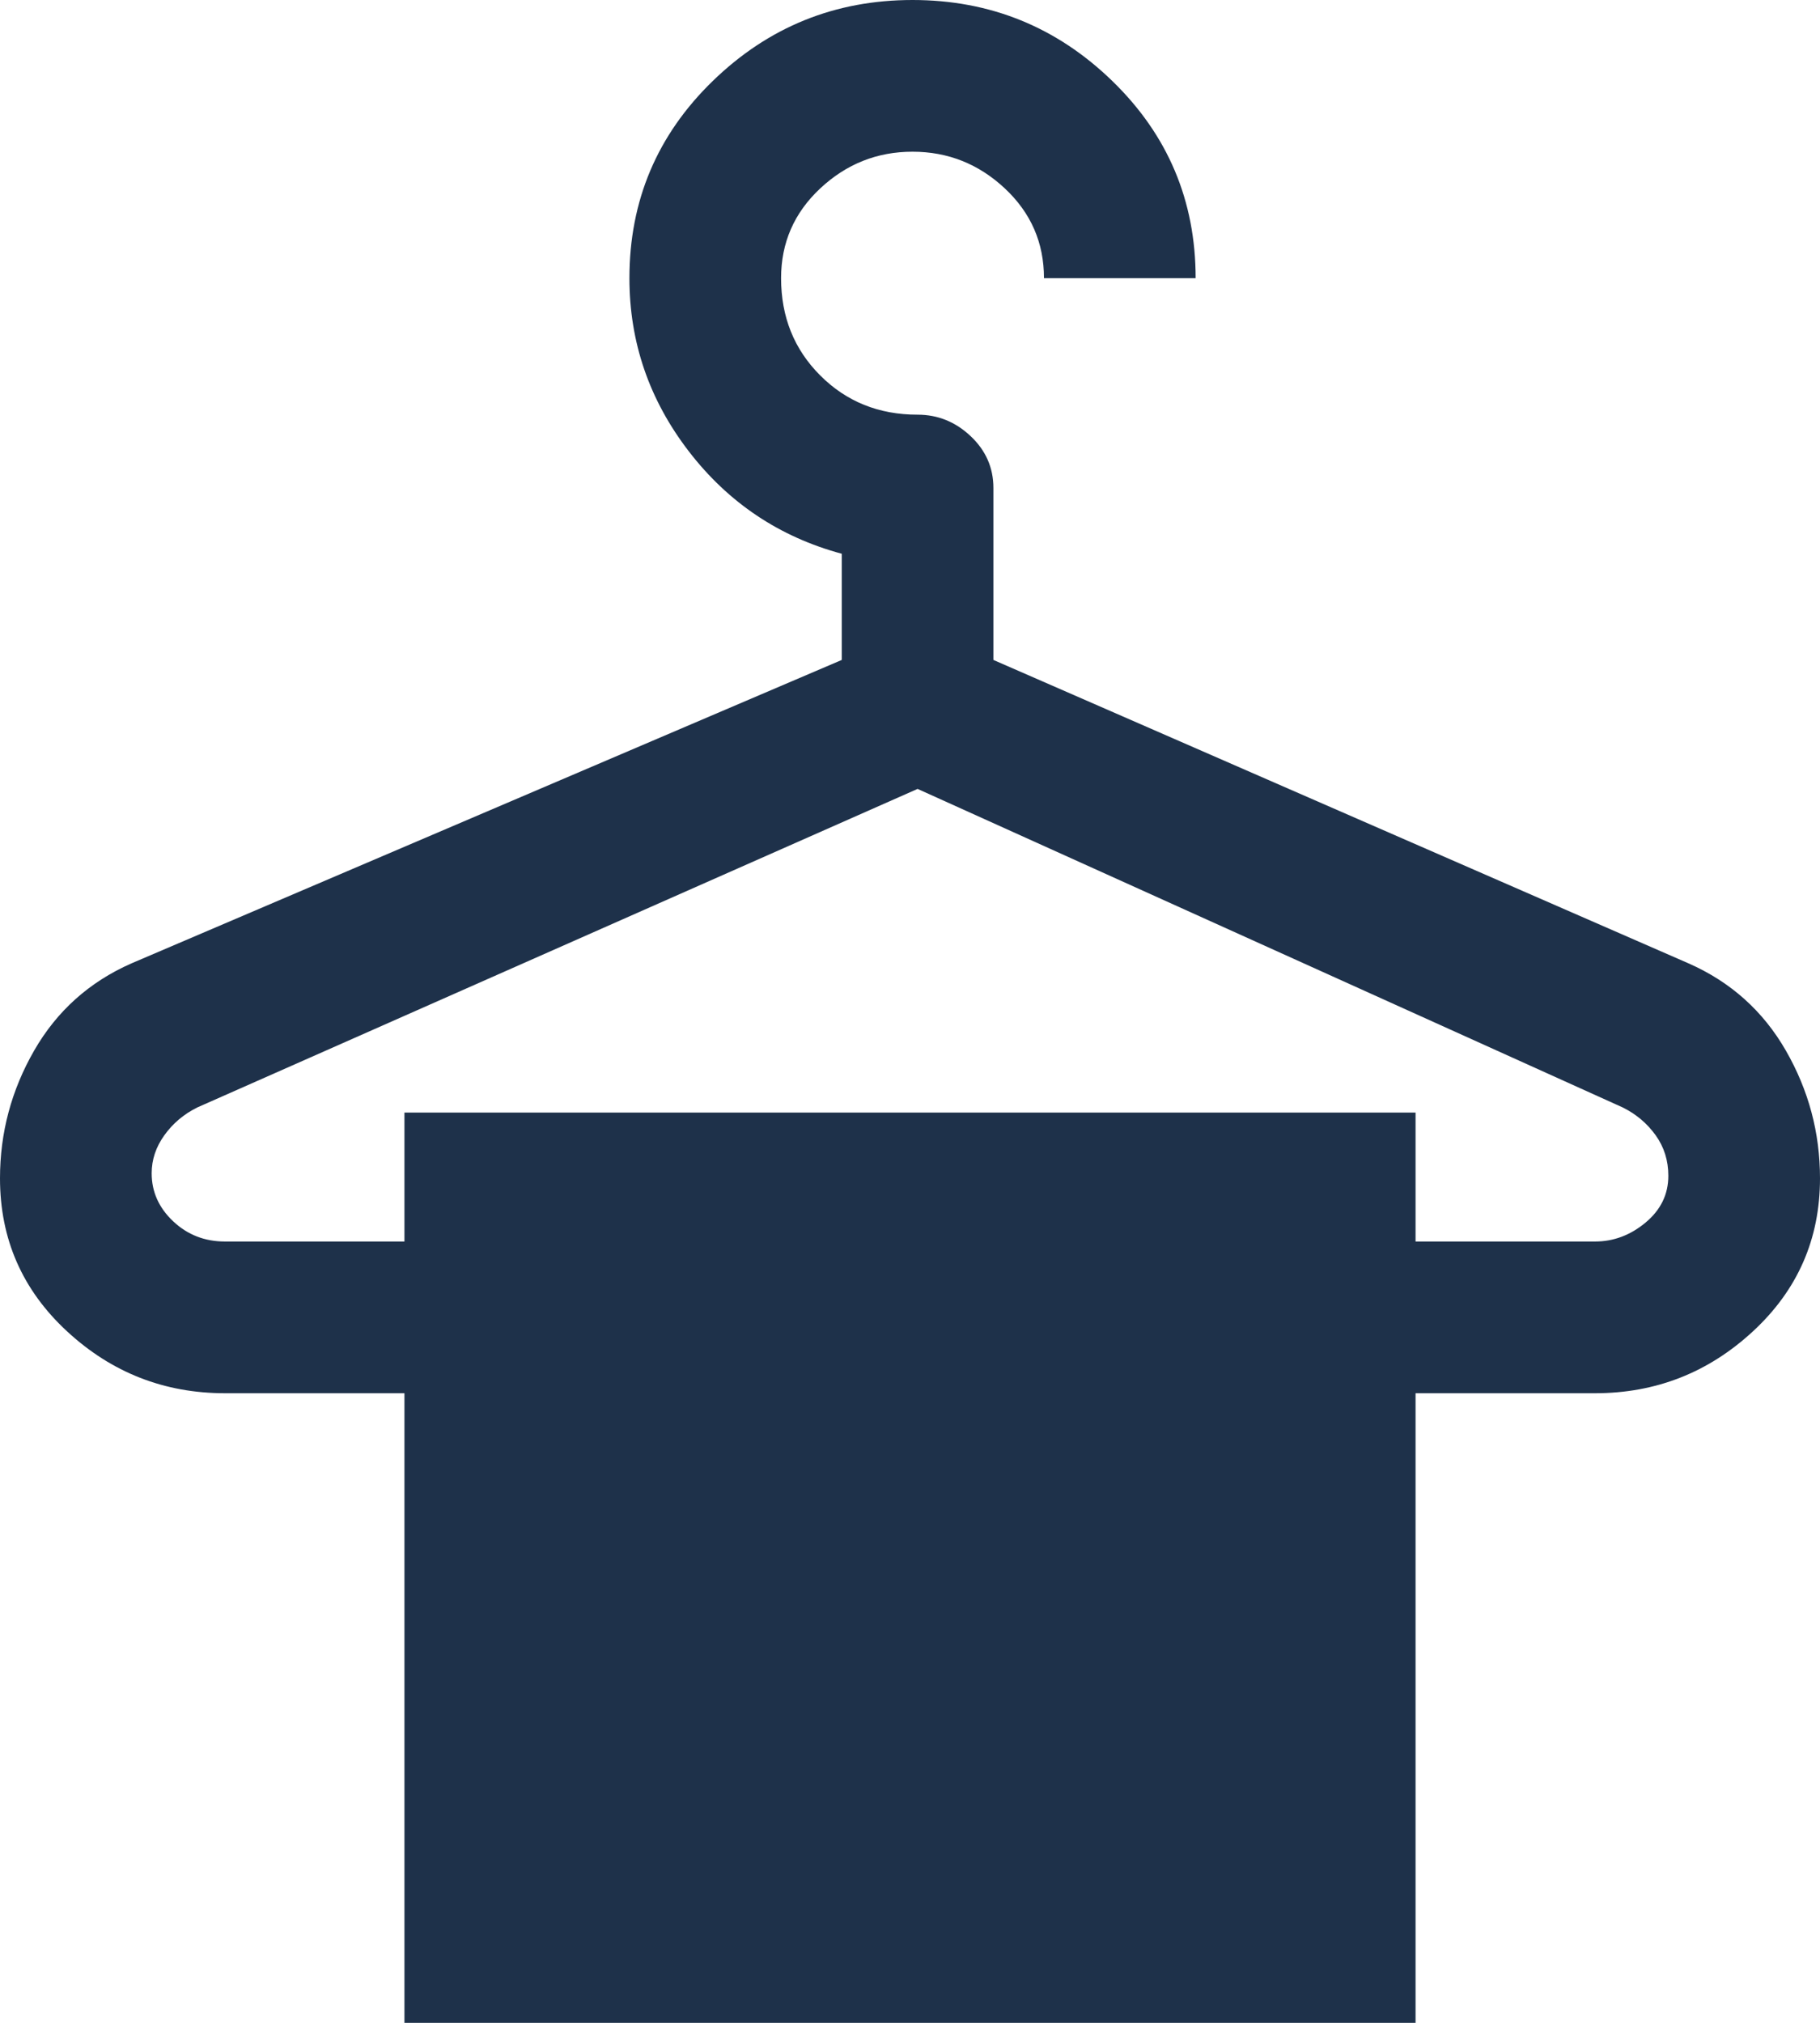 <svg width="36" height="40" viewBox="0 0 36 40" fill="none" xmlns="http://www.w3.org/2000/svg">
<path d="M8 40V27.55H4.45C3.25 27.55 2.208 27.142 1.325 26.325C0.442 25.508 0 24.5 0 23.3C0 22.4 0.225 21.558 0.675 20.775C1.125 19.992 1.767 19.417 2.6 19.05L16.65 13.05V10.95C15.417 10.617 14.408 9.942 13.625 8.925C12.842 7.908 12.45 6.767 12.45 5.5C12.45 3.967 13 2.667 14.1 1.6C15.2 0.533 16.517 0 18.05 0C19.583 0 20.9 0.533 22 1.6C23.1 2.667 23.65 3.967 23.65 5.5H20.65C20.65 4.8 20.392 4.208 19.875 3.725C19.358 3.242 18.75 3 18.05 3C17.35 3 16.742 3.242 16.225 3.725C15.708 4.208 15.45 4.8 15.45 5.5C15.45 6.267 15.708 6.908 16.225 7.425C16.742 7.942 17.383 8.2 18.15 8.2C18.55 8.2 18.9 8.342 19.2 8.625C19.5 8.908 19.65 9.25 19.65 9.65V13.05L33.4 19.05C34.233 19.417 34.875 19.992 35.325 20.775C35.775 21.558 36 22.4 36 23.3C36 24.5 35.558 25.508 34.675 26.325C33.792 27.142 32.75 27.55 31.55 27.55H28V40H8ZM4.45 24.55H8V22H28V24.55H31.55C31.917 24.55 32.25 24.425 32.55 24.175C32.85 23.925 33 23.617 33 23.25C33 22.95 32.917 22.683 32.75 22.45C32.583 22.217 32.367 22.033 32.1 21.9L18.15 15.6L3.9 21.9C3.633 22.033 3.417 22.217 3.25 22.45C3.083 22.683 3 22.933 3 23.2C3 23.567 3.142 23.883 3.425 24.15C3.708 24.417 4.05 24.55 4.45 24.55Z" fill="#1E314A"/>
</svg>
